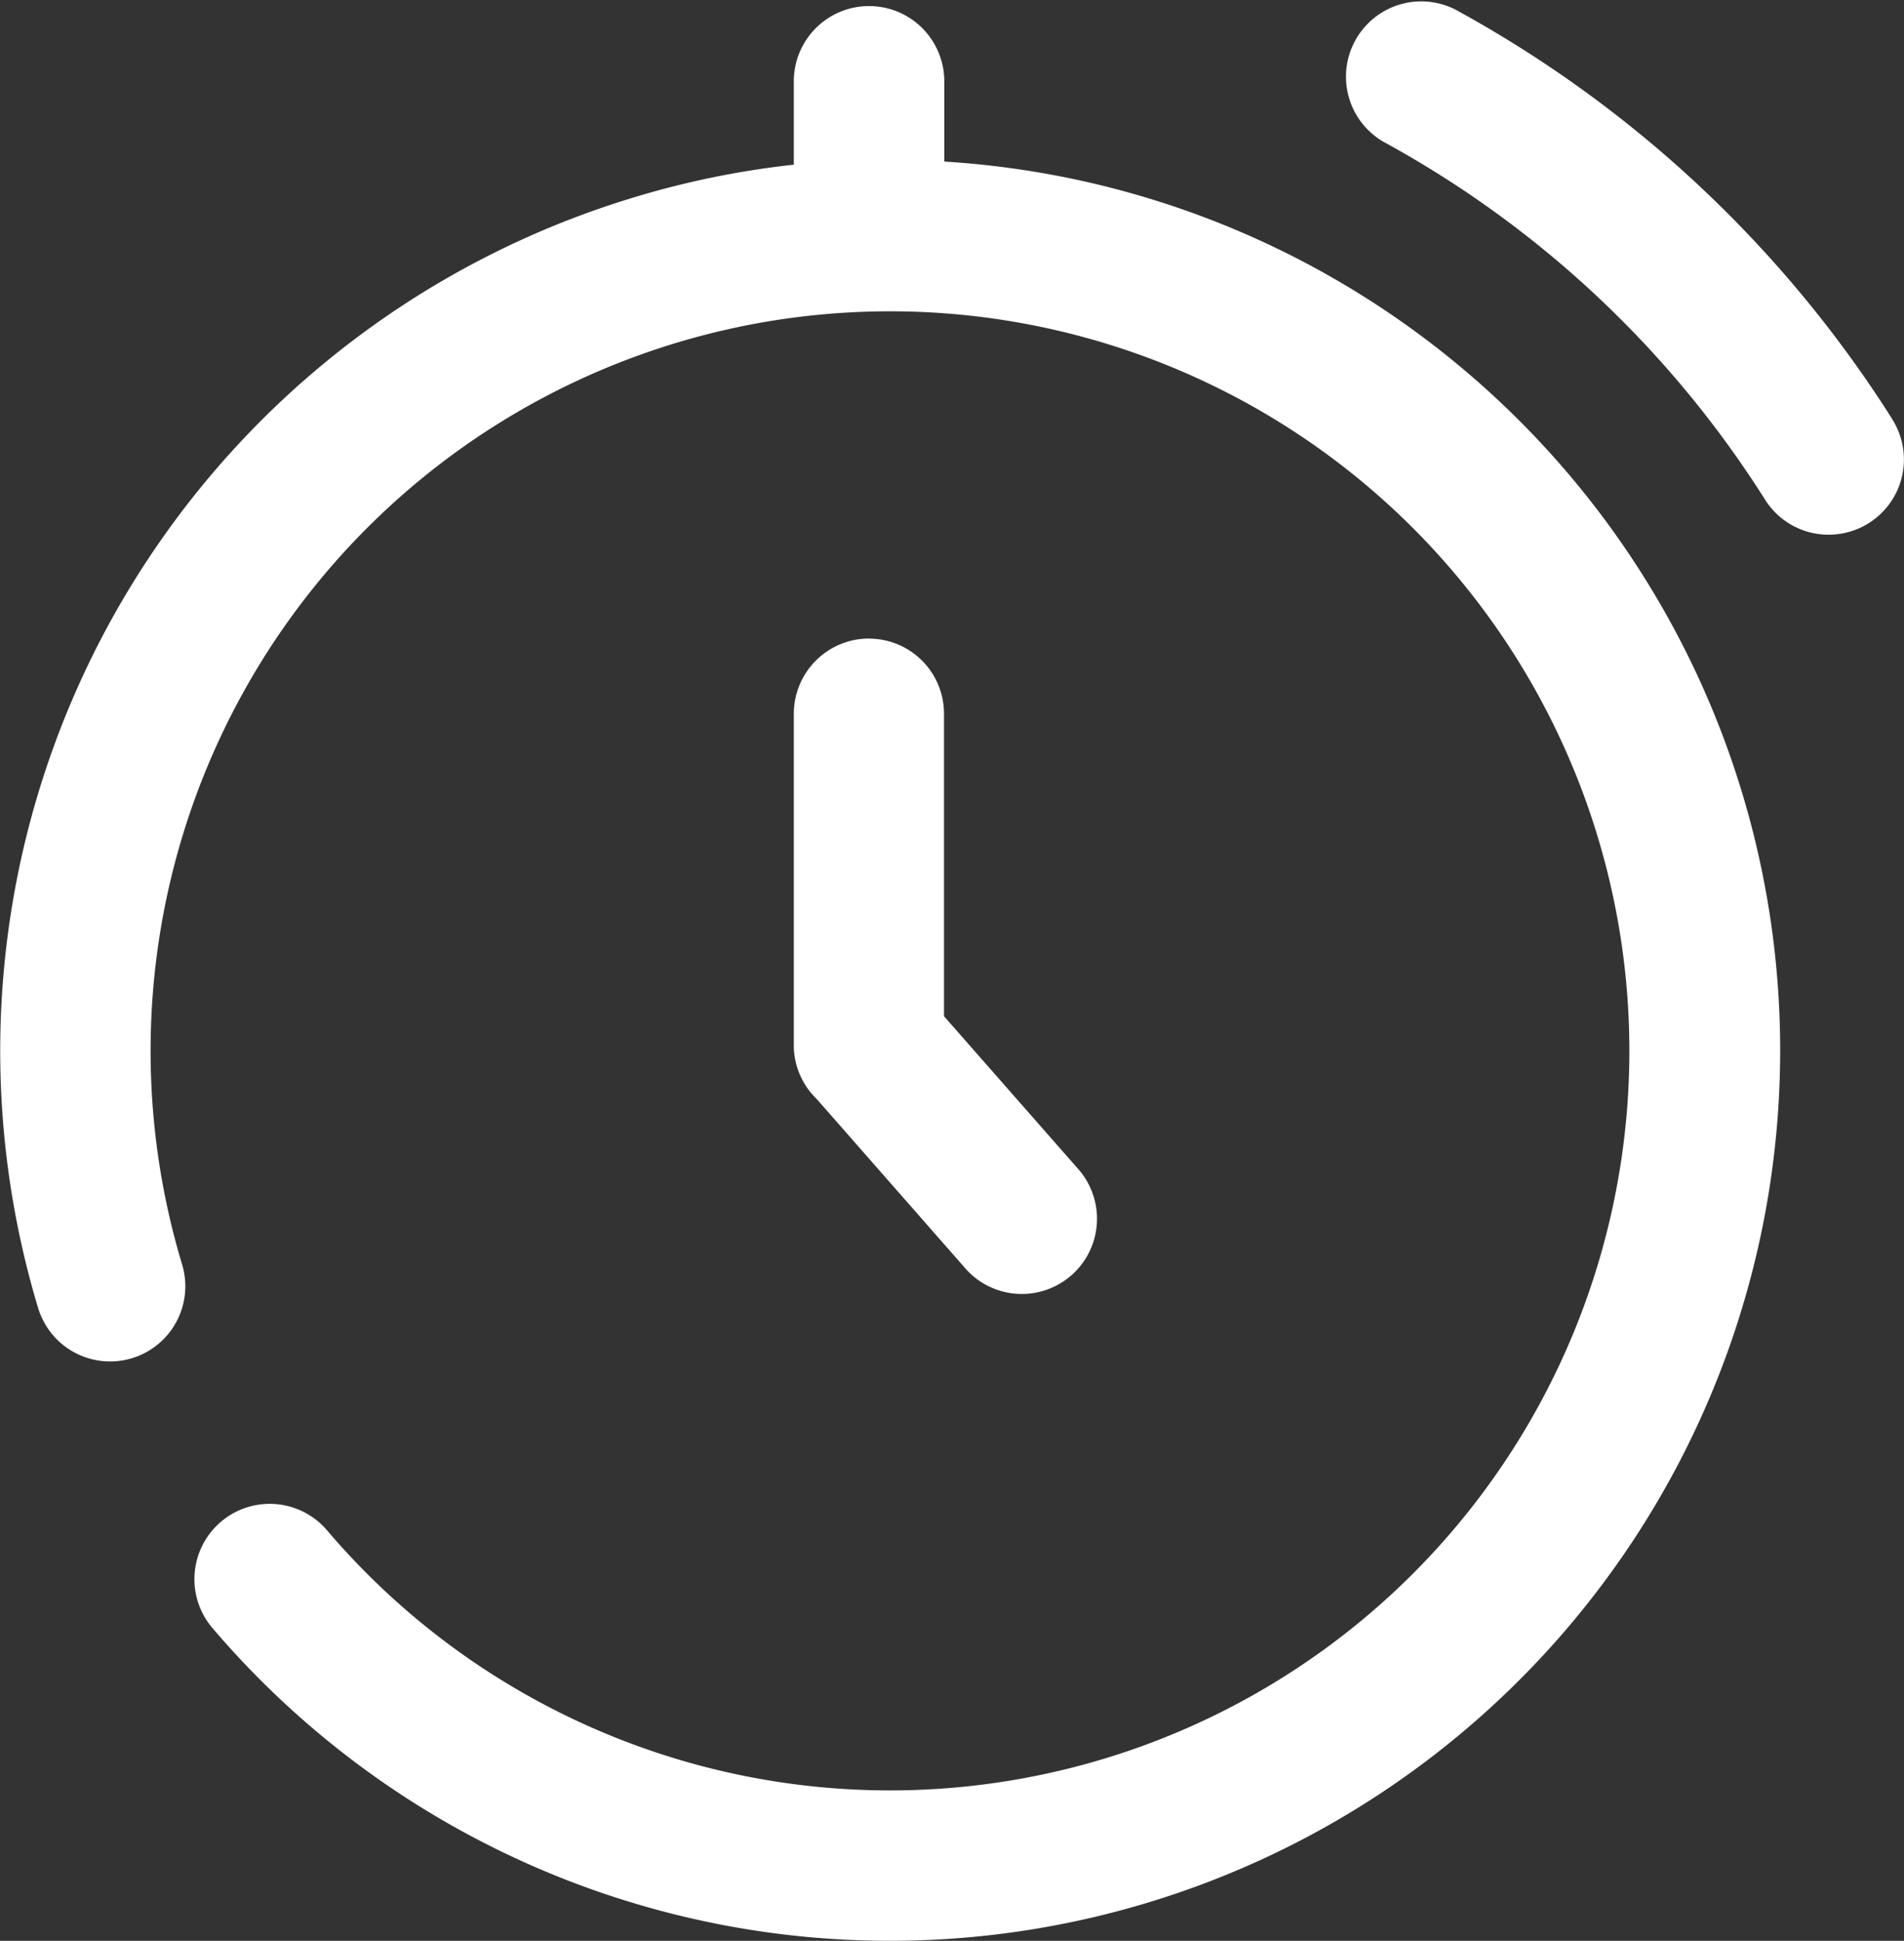 <svg xmlns="http://www.w3.org/2000/svg" width="19.625" height="20" viewBox="0 0 19.625 20">
  <rect x="0" y="0" width="19.625" height="20" fill="#333333" stroke="none"/>
  <g id="组_7061" data-name="组 7061" transform="translate(-9.599 0)">
    <path id="路径_42896" data-name="路径 42896" d="M439.824,4.319a12.3,12.3,0,0,0-4.51-4.224.776.776,0,0,0-.74,1.363,10.729,10.729,0,0,1,3.939,3.691.773.773,0,0,0,.656.361.775.775,0,0,0,.654-1.191ZM429.277,6.58a.776.776,0,0,0-.775.775v3.437a.77.77,0,0,0,.234.531l1.545,1.76a.775.775,0,0,0,1.164-1.023l-1.395-1.588V7.356a.773.773,0,0,0-.773-.775Z" transform="translate(-410.721)" fill="#fff"/>
    <path id="路径_42897" data-name="路径 42897" d="M19.332,5.027V4.2a.775.775,0,1,0-1.551,0v.859a9.061,9.061,0,0,0-1.658.34A9.186,9.186,0,0,0,9.992,16.841a.775.775,0,0,0,1.484-.449,7.621,7.621,0,1,1,1.494,2.74.776.776,0,0,0-1.182,1.006A9.176,9.176,0,1,0,19.332,5.027Z" transform="translate(0 -3.362)" fill="#fff"/>
  </g>
</svg>
